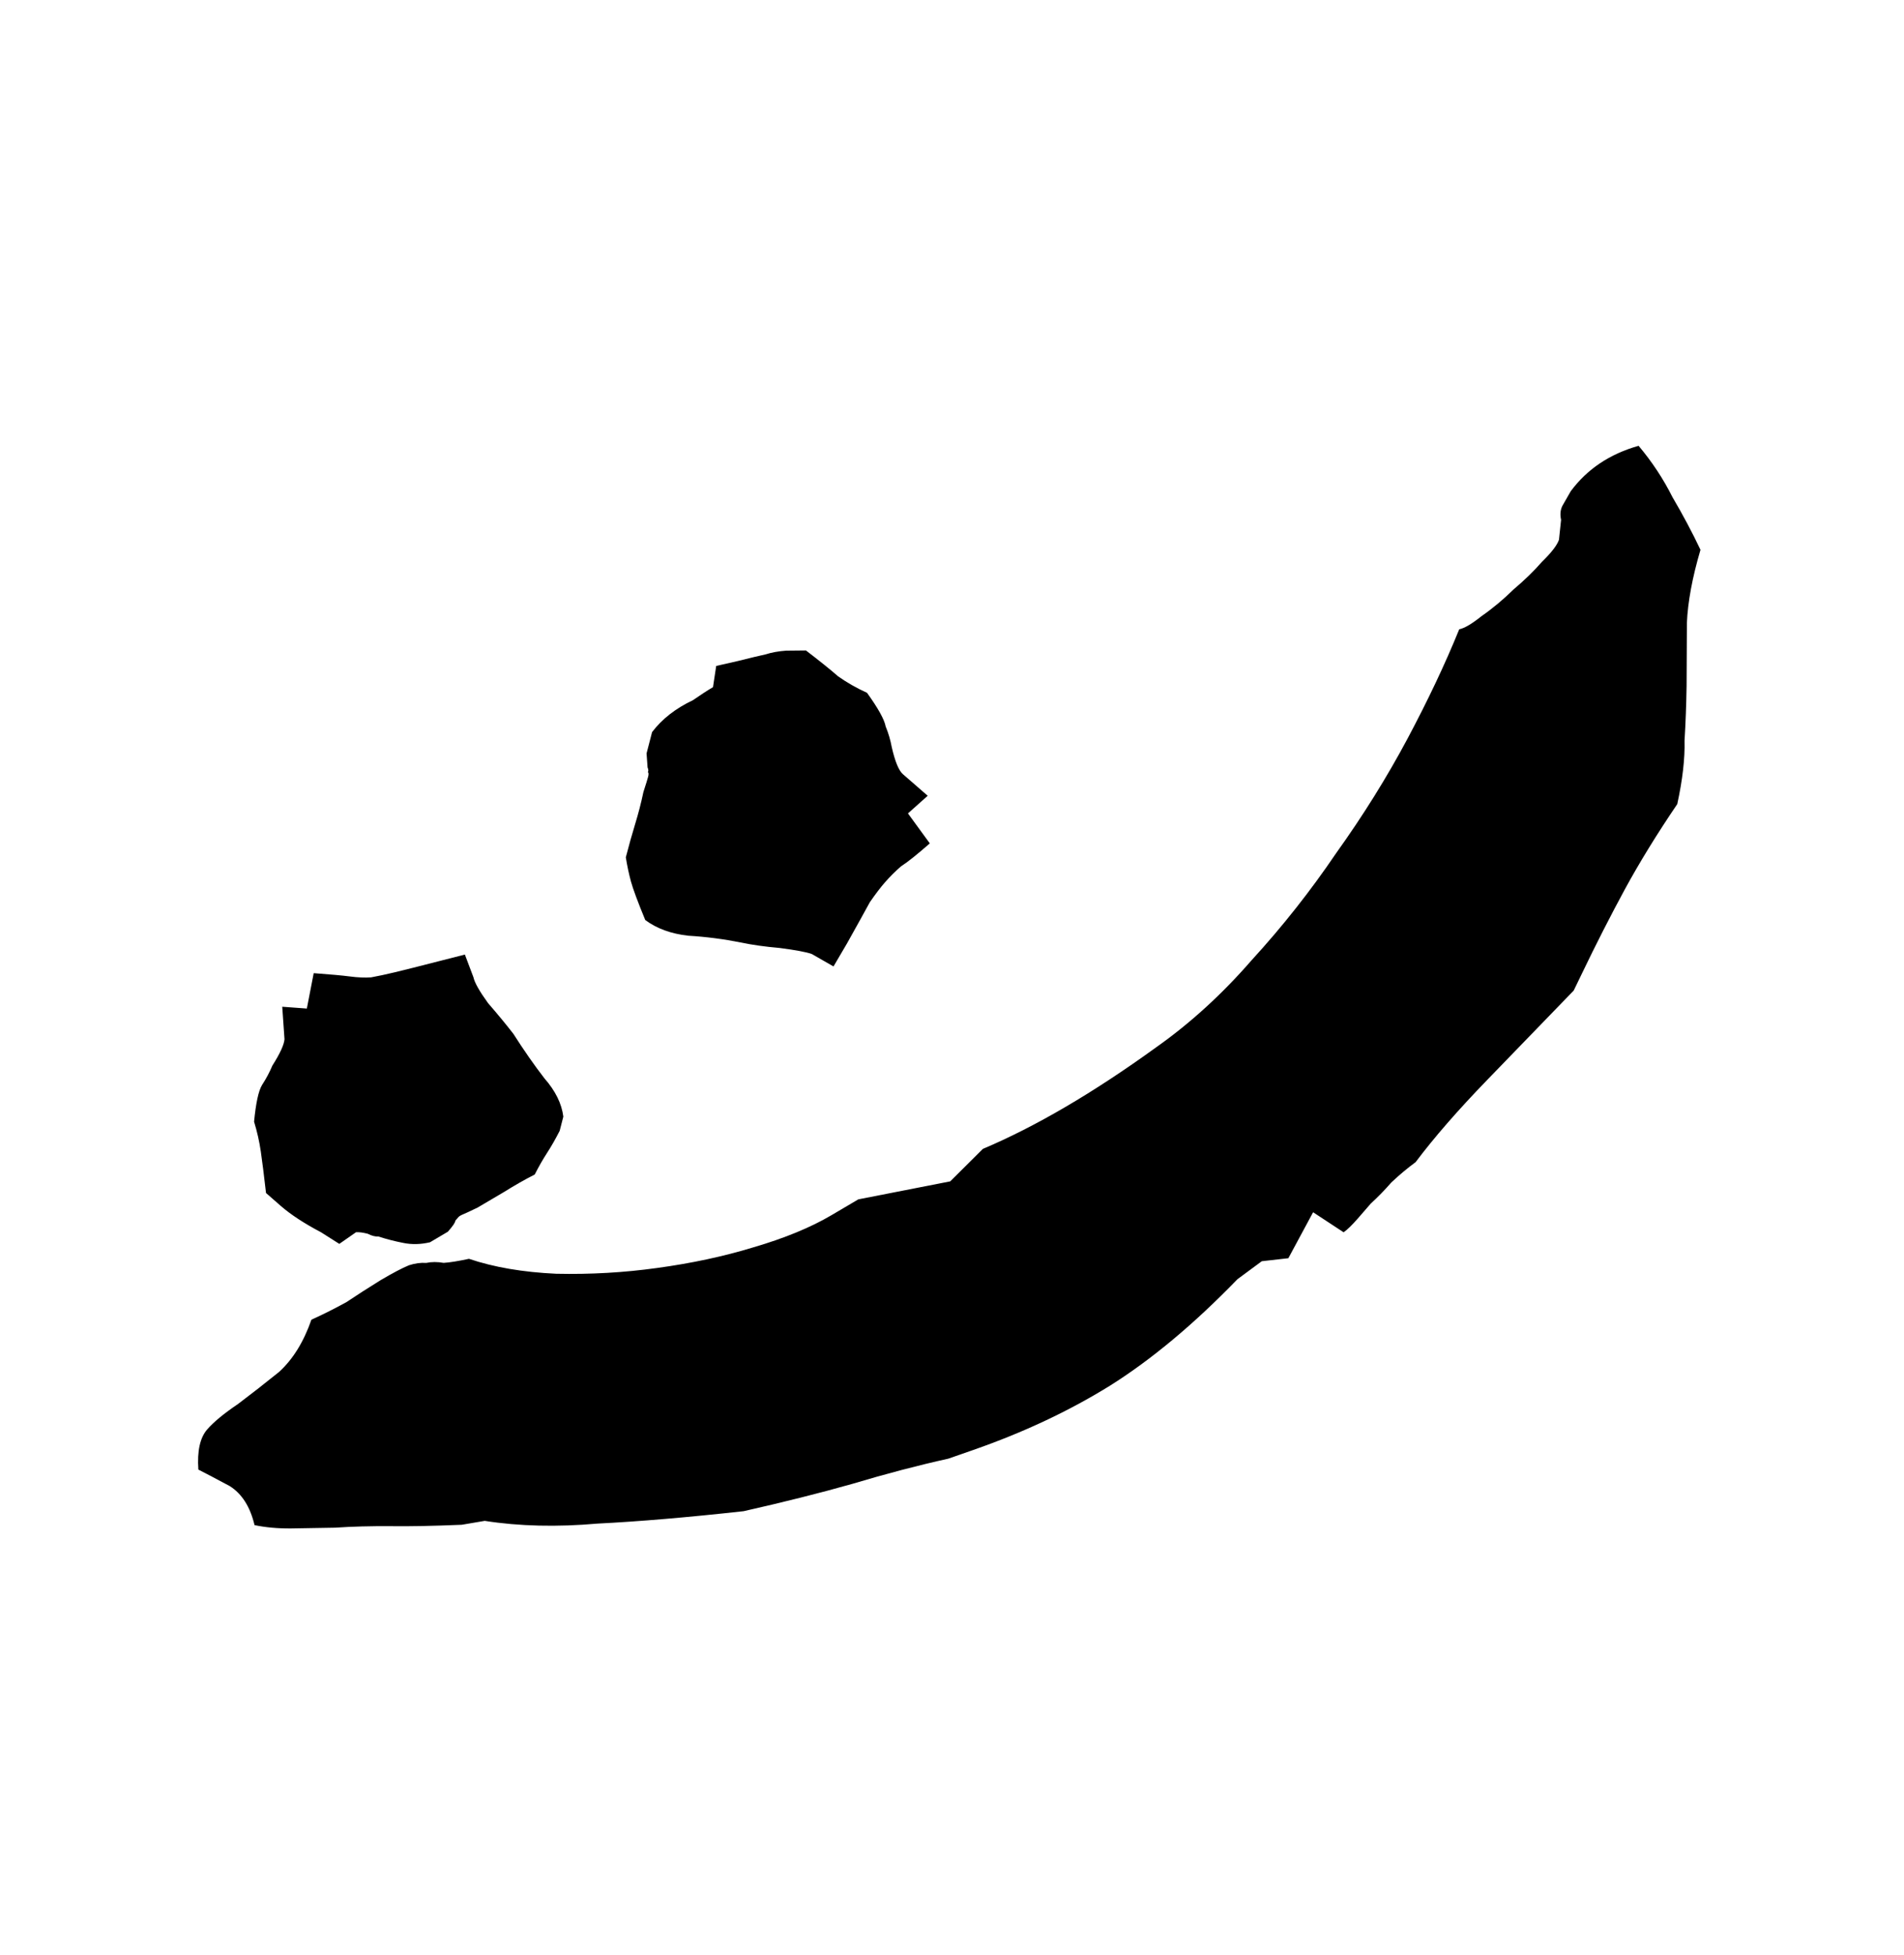 <svg width="38" height="39" viewBox="0 0 38 39" fill="none" xmlns="http://www.w3.org/2000/svg">
<path d="M11.17 22.561C11.088 22.722 11.005 22.867 10.921 22.997C10.837 23.126 10.754 23.271 10.672 23.432C10.463 23.539 10.262 23.654 10.069 23.775C9.89 23.881 9.712 23.986 9.533 24.091C9.383 24.163 9.286 24.209 9.241 24.227C9.195 24.246 9.166 24.264 9.151 24.28C9.137 24.296 9.115 24.321 9.087 24.354C9.089 24.385 9.04 24.458 8.939 24.573L8.582 24.784C8.399 24.827 8.221 24.832 8.049 24.797C7.876 24.763 7.71 24.72 7.552 24.669C7.49 24.673 7.419 24.655 7.339 24.614C7.244 24.59 7.166 24.579 7.105 24.584L6.772 24.816L6.408 24.585C6.07 24.407 5.803 24.232 5.605 24.06L5.309 23.801C5.269 23.448 5.234 23.172 5.205 22.972C5.176 22.773 5.131 22.575 5.071 22.378C5.107 22.003 5.16 21.76 5.23 21.646C5.314 21.517 5.382 21.388 5.435 21.261C5.589 21.018 5.67 20.842 5.678 20.733L5.633 20.085L6.124 20.121L6.261 19.415C6.588 19.439 6.829 19.461 6.985 19.481C7.142 19.502 7.281 19.507 7.405 19.499C7.542 19.474 7.703 19.44 7.886 19.396C8.068 19.352 8.365 19.278 8.776 19.172L9.278 19.044L9.449 19.497C9.472 19.604 9.569 19.776 9.74 20.012C9.942 20.245 10.111 20.451 10.247 20.627C10.455 20.953 10.661 21.249 10.866 21.514C11.084 21.762 11.21 22.017 11.243 22.277L11.17 22.561ZM18.557 16.826C18.308 17.044 18.118 17.197 17.984 17.283C17.867 17.384 17.759 17.492 17.658 17.608C17.572 17.706 17.473 17.837 17.36 18C17.264 18.177 17.112 18.451 16.905 18.821L16.635 19.281L16.2 19.032C16.089 18.993 15.877 18.954 15.565 18.913C15.268 18.887 15.011 18.851 14.79 18.804C14.445 18.735 14.093 18.689 13.736 18.668C13.392 18.629 13.106 18.525 12.878 18.355C12.729 17.994 12.634 17.737 12.592 17.585C12.551 17.433 12.517 17.273 12.49 17.104C12.551 16.868 12.613 16.647 12.676 16.441C12.739 16.235 12.795 16.022 12.841 15.802C12.892 15.644 12.924 15.541 12.936 15.494C12.948 15.447 12.946 15.416 12.93 15.401C12.944 15.385 12.942 15.354 12.924 15.309C12.921 15.278 12.915 15.185 12.904 15.031L13.014 14.606C13.213 14.344 13.485 14.132 13.83 13.969C13.978 13.866 14.111 13.779 14.23 13.709L14.294 13.286L14.729 13.187C14.987 13.122 15.17 13.079 15.277 13.056C15.398 13.017 15.536 12.992 15.69 12.981L16.085 12.977C16.363 13.19 16.576 13.361 16.724 13.491C16.903 13.618 17.097 13.728 17.304 13.822C17.527 14.132 17.651 14.356 17.676 14.493C17.732 14.629 17.772 14.766 17.797 14.903C17.863 15.193 17.938 15.374 18.02 15.445L18.515 15.876L18.121 16.228L18.557 16.826ZM31.408 19.762C30.83 20.359 30.252 20.956 29.673 21.554C29.095 22.151 28.621 22.695 28.253 23.185C28.09 23.305 27.929 23.439 27.769 23.59C27.64 23.738 27.503 23.879 27.357 24.013C27.3 24.079 27.214 24.178 27.099 24.31C26.984 24.442 26.89 24.533 26.816 24.585L26.207 24.185L25.713 25.102L25.183 25.162L24.697 25.521C23.829 26.417 22.98 27.126 22.148 27.648C21.332 28.153 20.424 28.579 19.426 28.927L18.927 29.101C18.317 29.236 17.678 29.404 17.01 29.604C16.357 29.789 15.634 29.97 14.841 30.149C13.719 30.273 12.749 30.355 11.931 30.396C11.115 30.468 10.363 30.45 9.674 30.342L9.215 30.42C8.643 30.444 8.172 30.453 7.8 30.448C7.397 30.445 7.026 30.455 6.687 30.478C6.362 30.485 6.068 30.49 5.805 30.493C5.542 30.495 5.3 30.473 5.08 30.427C4.993 30.061 4.828 29.801 4.585 29.648C4.328 29.51 4.119 29.401 3.959 29.319C3.933 28.949 3.992 28.682 4.136 28.517C4.265 28.369 4.47 28.2 4.751 28.01C5.001 27.822 5.273 27.61 5.567 27.373C5.844 27.122 6.06 26.774 6.215 26.329C6.455 26.22 6.687 26.103 6.911 25.98C7.118 25.841 7.348 25.694 7.601 25.537C7.839 25.397 8.026 25.299 8.161 25.243C8.282 25.204 8.397 25.188 8.506 25.196C8.613 25.173 8.729 25.173 8.855 25.195C8.978 25.187 9.146 25.16 9.36 25.114C9.852 25.281 10.432 25.381 11.1 25.412C11.782 25.427 12.453 25.389 13.113 25.297C13.803 25.203 14.444 25.066 15.036 24.885C15.658 24.703 16.178 24.489 16.594 24.244L17.13 23.928L18.964 23.569L19.616 22.921C20.669 22.476 21.823 21.8 23.077 20.893C23.756 20.413 24.39 19.835 24.978 19.159C25.598 18.482 26.16 17.769 26.666 17.022C27.203 16.273 27.677 15.512 28.089 14.741C28.5 13.969 28.845 13.24 29.123 12.555C29.23 12.533 29.378 12.445 29.569 12.292C29.791 12.138 30.003 11.96 30.206 11.761C30.426 11.575 30.615 11.392 30.773 11.21C30.961 11.027 31.075 10.88 31.114 10.769L31.156 10.371C31.133 10.264 31.142 10.171 31.183 10.09C31.238 9.994 31.294 9.897 31.349 9.8C31.675 9.36 32.126 9.057 32.703 8.894C32.974 9.216 33.198 9.557 33.378 9.916C33.588 10.273 33.775 10.624 33.938 10.969C33.775 11.522 33.685 12.009 33.667 12.428C33.666 12.862 33.664 13.28 33.661 13.683C33.655 14.055 33.642 14.42 33.62 14.777C33.629 15.133 33.581 15.555 33.475 16.042C33.067 16.643 32.719 17.209 32.43 17.74C32.142 18.271 31.855 18.833 31.571 19.425L31.408 19.762Z" fill="black"/>
</svg>
